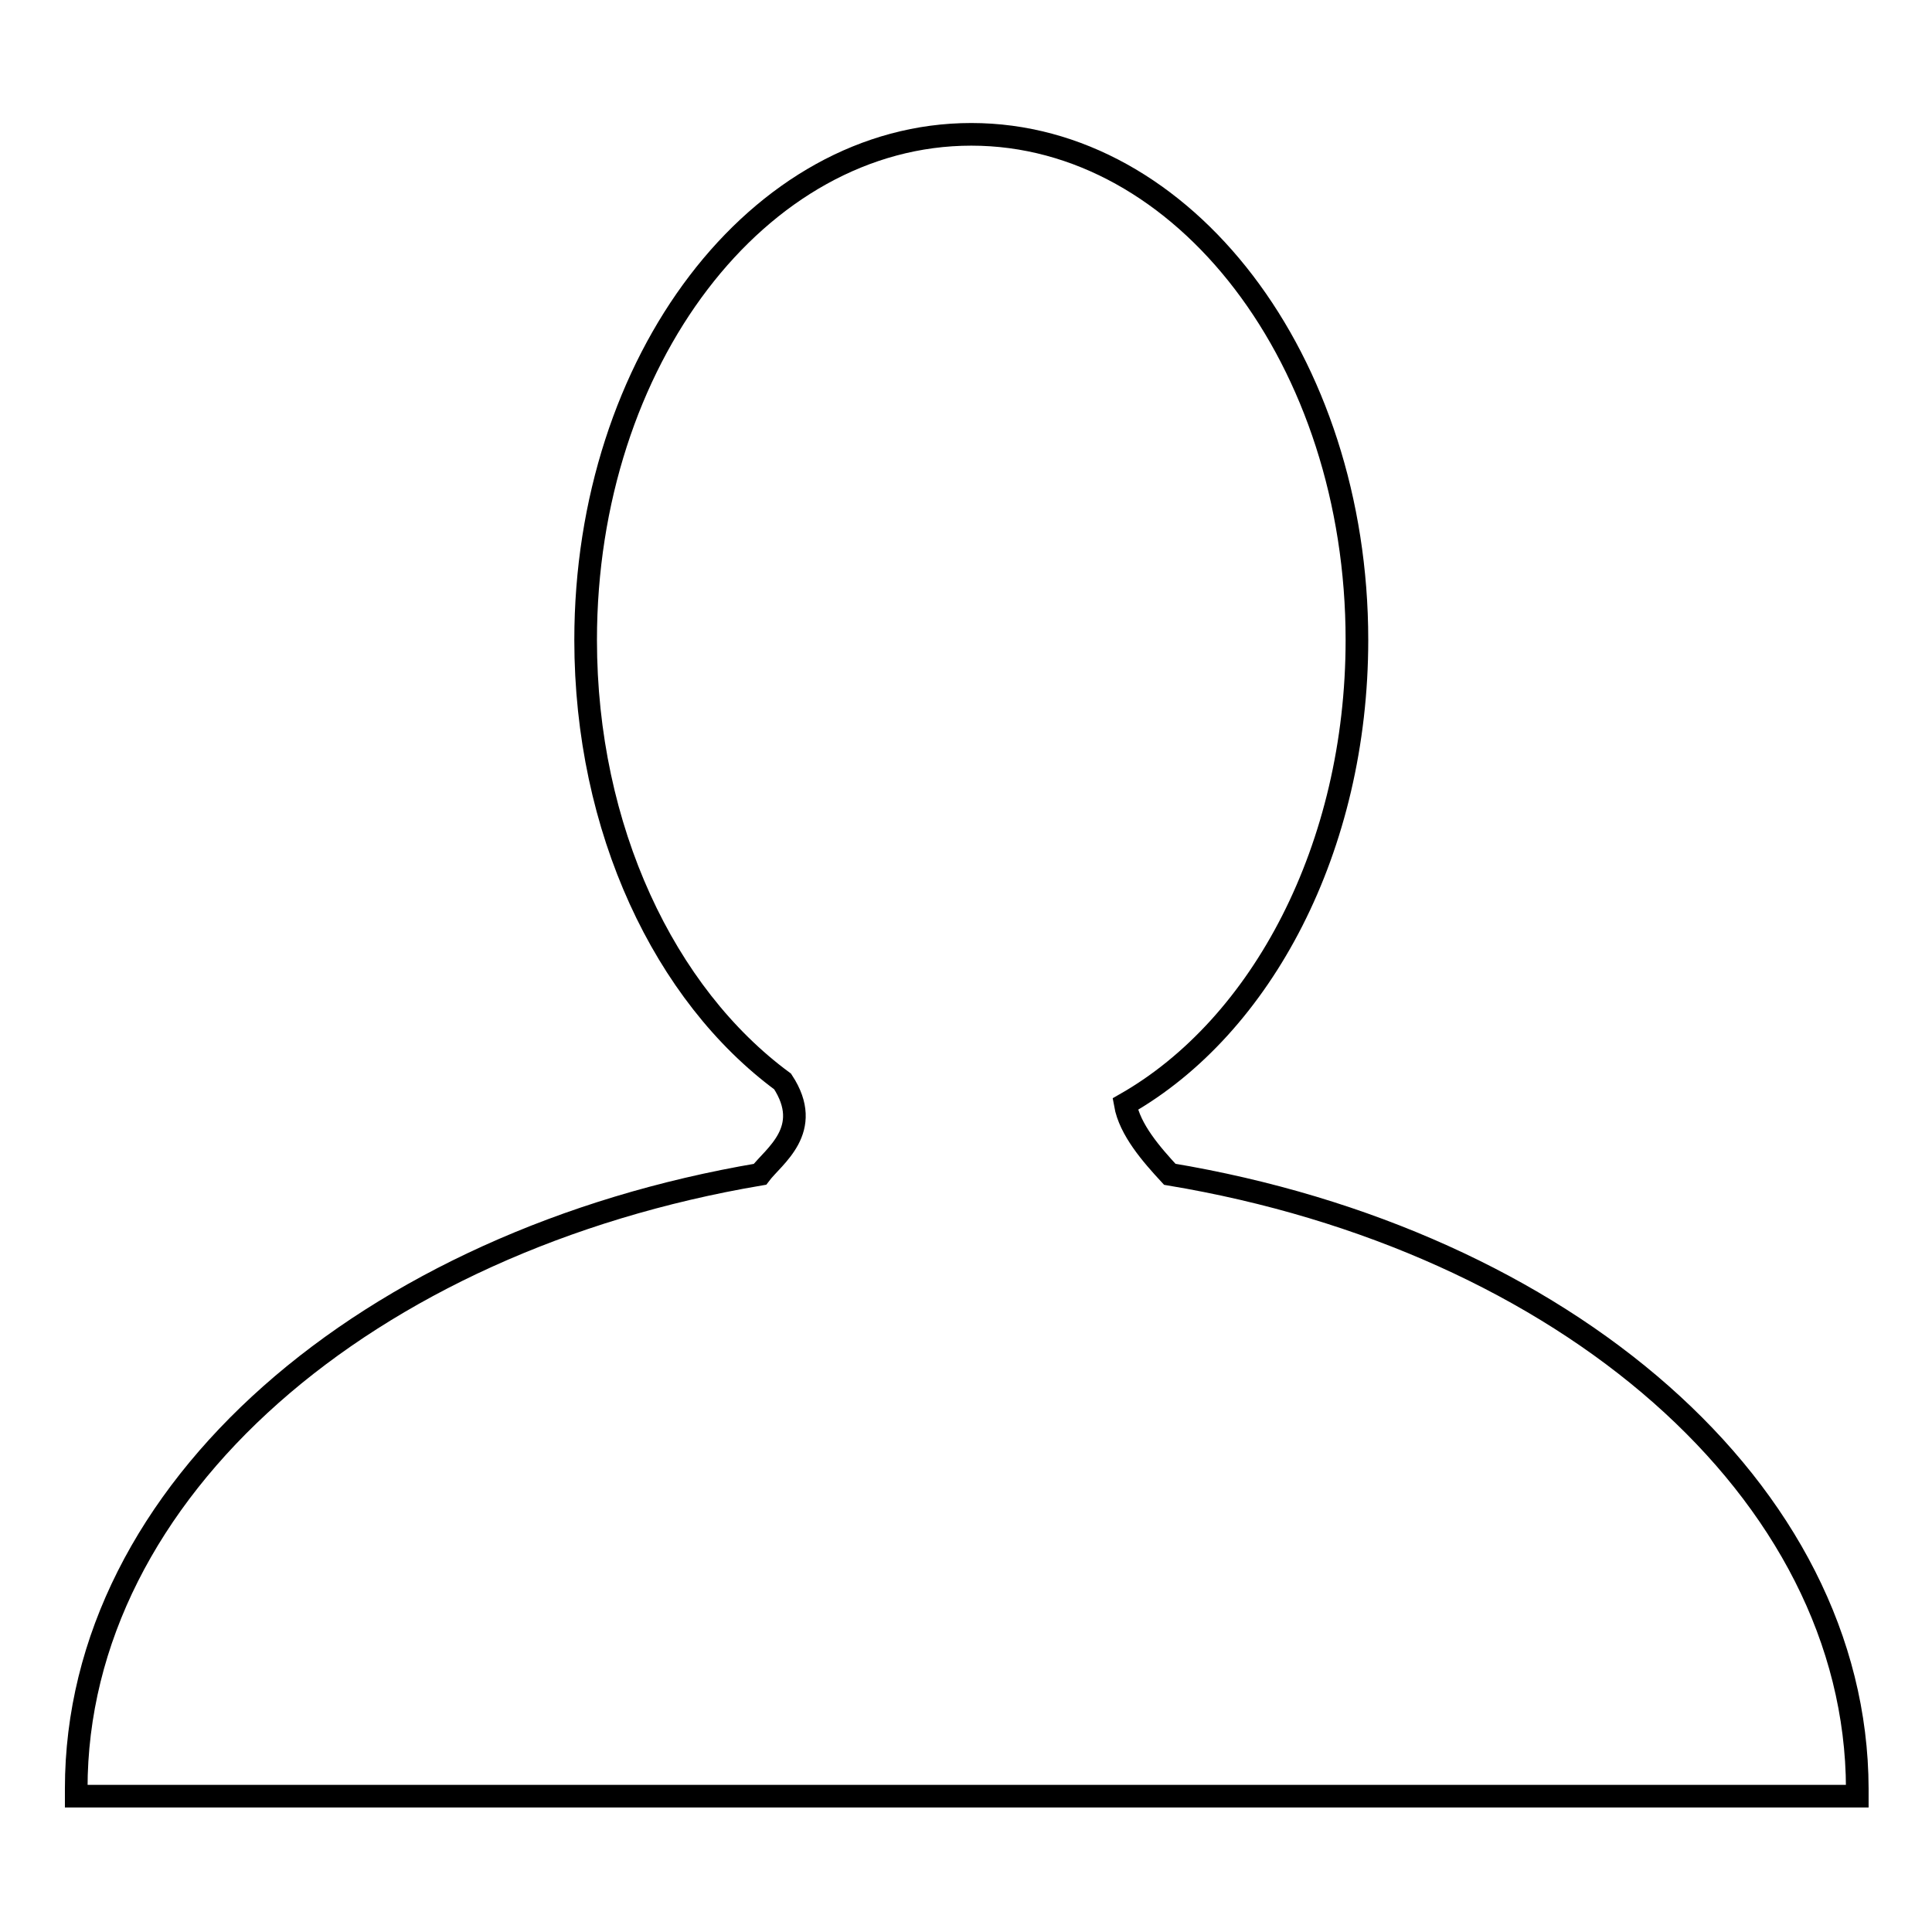 <?xml version="1.0" encoding="utf-8"?>
<!-- Svg Vector Icons : http://www.onlinewebfonts.com/icon -->
<!DOCTYPE svg PUBLIC "-//W3C//DTD SVG 1.1//EN" "http://www.w3.org/Graphics/SVG/1.1/DTD/svg11.dtd">
<svg version="1.1" xmlns="http://www.w3.org/2000/svg" xmlns:xlink="http://www.w3.org/1999/xlink" x="0px" y="0px" viewBox="0 0 256 256" enable-background="new 0 0 256 256" xml:space="preserve">
<g><g><path stroke-width="3" fill-opacity="0" stroke="#000000"  d="M155,155.6c-2.4-2.6-5.3-5.9-5.9-9.3c18.1-10.3,30.7-34,30.7-61.5c0-37-22.9-67-51.1-67s-51.1,30-51.1,67c0,25.1,10.5,47,26.1,58.5c4.2,6.4-1.2,9.9-3,12.3c-52,8.8-90.6,41.9-90.6,81.4c0,0.3,0,0.7,0,1h236c0-0.3,0-0.7,0-1C246,197.5,207.2,164.3,155,155.6z"/></g></g>
</svg>